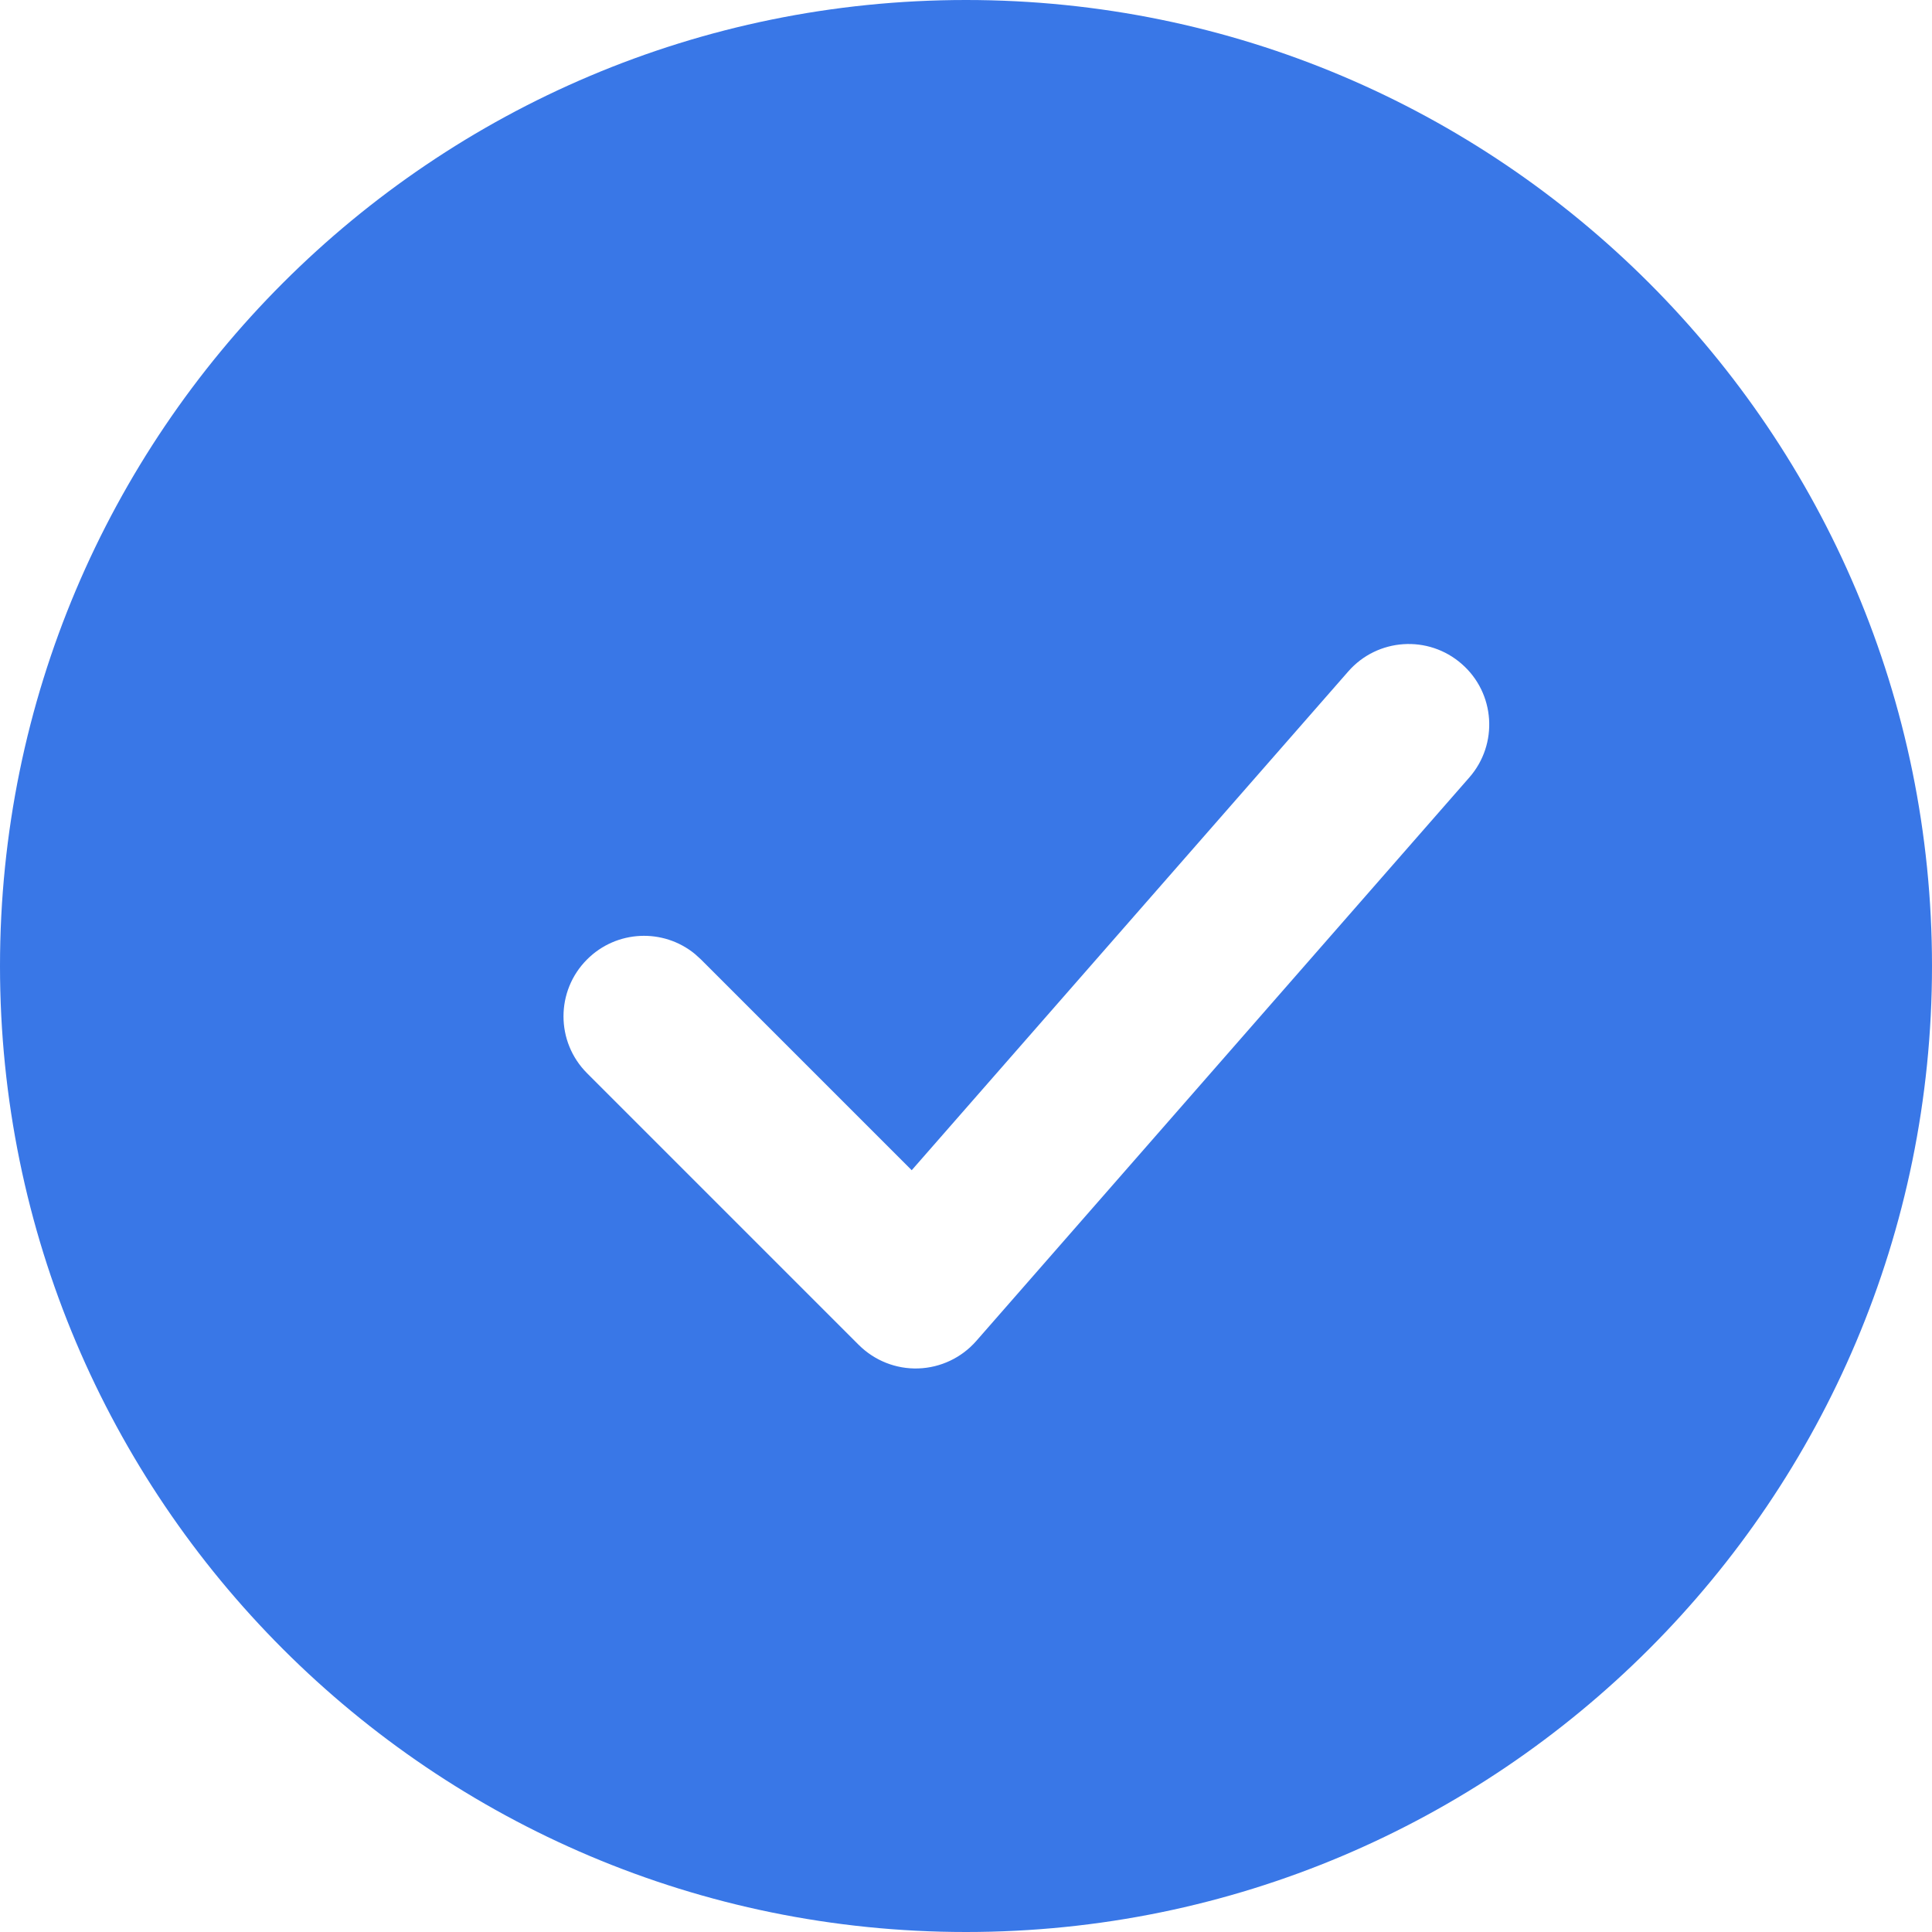 <svg width="30" height="30" viewBox="0 0 30 30" fill="none" xmlns="http://www.w3.org/2000/svg">
<path d="M15 0C23.284 0 30 6.716 30 15C30 23.284 23.284 30 15 30C6.716 30 0 23.284 0 15C0 6.716 6.716 0 15 0ZM22.698 10.31C22.179 9.855 21.389 9.907 20.935 10.427L14.157 18.171L10.884 14.898L10.789 14.812C10.298 14.411 9.574 14.44 9.116 14.898C8.628 15.386 8.628 16.177 9.116 16.665L13.335 20.884C13.58 21.128 13.915 21.261 14.261 21.249C14.606 21.237 14.931 21.083 15.159 20.823L22.815 12.073C23.27 11.554 23.218 10.764 22.698 10.31Z" fill="#3977E7"/>
</svg>
